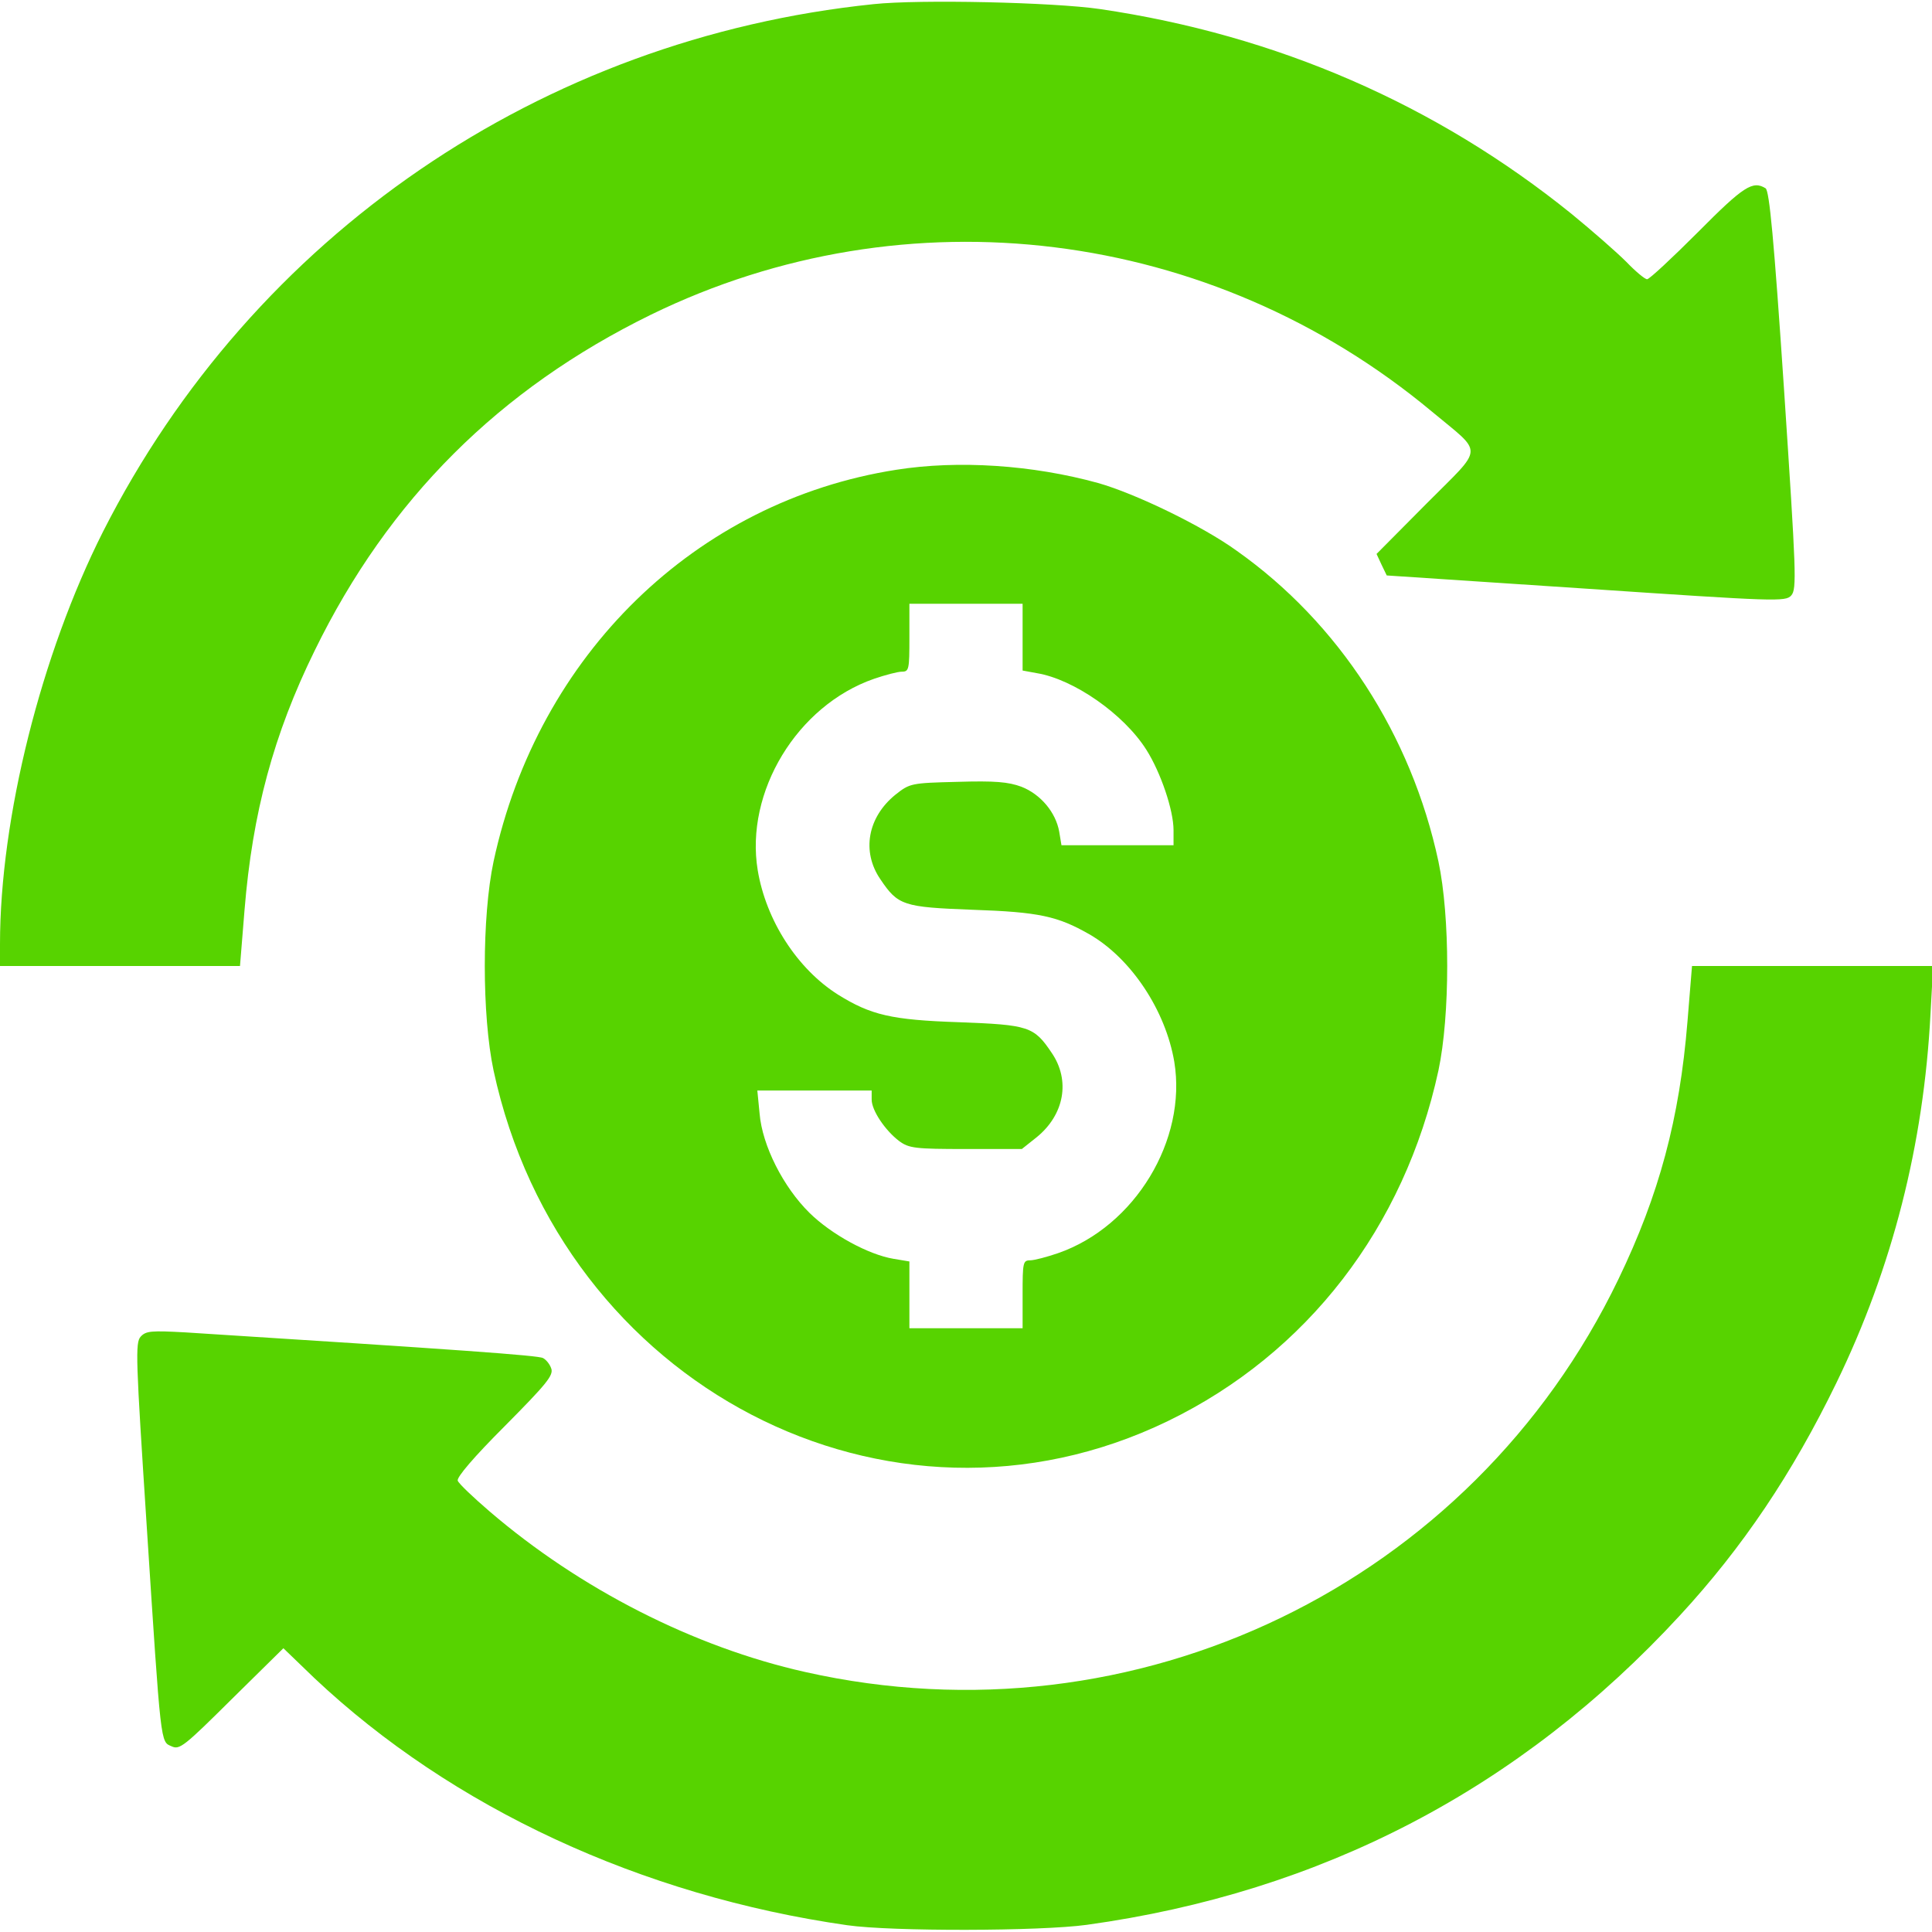 <?xml version="1.0" standalone="no"?>
<!DOCTYPE svg PUBLIC "-//W3C//DTD SVG 20010904//EN"
 "http://www.w3.org/TR/2001/REC-SVG-20010904/DTD/svg10.dtd">
<svg version="1.0"
    xmlns="http://www.w3.org/2000/svg" width="512pt" height="512pt" viewBox="0 0 512 512" preserveAspectRatio="xMidYMid meet">

    <g transform="translate(0,512) scale(0.1,-0.1)" fill="#57d300" stroke="none">
        <path d="M2315 5109 c-881 -91 -1644 -613 -2042 -1398 -164 -325 -273 -759
-273 -1093 l0 -58 318 0 318 0 12 148 c21 258 77 466 186 688 196 401 489 693
891 890 678 331 1485 231 2070 -257 138 -115 139 -89 -14 -243 l-133 -134 13
-28 14 -29 528 -35 c505 -34 529 -35 544 -18 15 17 13 60 -19 544 -27 403 -39
528 -49 535 -34 21 -58 6 -179 -116 -69 -69 -129 -125 -135 -125 -6 0 -31 21
-55 46 -25 25 -90 82 -145 127 -359 290 -781 474 -1250 543 -123 18 -478 26
-600 13z"/>
        <path d="M2375 3875 c-531 -83 -949 -490 -1067 -1038 -31 -146 -31 -408 0
-554 180 -836 1048 -1287 1787 -929 369 179 627 514 717 929 31 146 31 408 0
554 -72 336 -264 632 -534 823 -91 66 -269 152 -368 180 -174 48 -371 61 -535
35z m335 -444 l0 -88 38 -7 c97 -16 230 -108 290 -203 38 -60 72 -160 72 -213
l0 -40 -149 0 -148 0 -6 36 c-9 51 -49 99 -100 119 -35 13 -71 16 -170 13
-123 -3 -126 -4 -164 -34 -74 -60 -90 -151 -40 -224 47 -70 61 -74 245 -81
176 -6 225 -17 309 -65 111 -64 202 -202 225 -338 34 -207 -104 -436 -308
-507 -29 -10 -63 -19 -74 -19 -19 0 -20 -6 -20 -90 l0 -90 -150 0 -150 0 0 89
0 88 -42 7 c-66 11 -164 64 -223 122 -69 68 -125 178 -132 263 l-6 61 152 0
151 0 0 -24 c0 -29 36 -82 73 -110 26 -19 42 -21 177 -21 l148 0 39 31 c74 60
90 151 40 224 -47 70 -61 74 -245 81 -180 6 -234 19 -321 73 -108 68 -191 197
-213 330 -34 207 104 436 308 507 29 10 63 19 74 19 19 0 20 6 20 90 l0 90
150 0 150 0 0 -89z"/>
        <path d="M4472 2413 c-21 -258 -75 -459 -183 -683 -389 -808 -1279 -1238
-2155 -1041 -295 66 -597 220 -837 426 -43 37 -81 73 -84 81 -3 9 42 62 125
145 110 111 129 134 123 152 -4 12 -14 24 -22 28 -12 7 -222 22 -947 68 -91 5
-105 4 -119 -11 -15 -16 -13 -59 16 -505 38 -585 36 -568 66 -581 21 -10 34 1
159 125 l137 135 82 -79 c365 -344 867 -577 1412 -655 119 -17 512 -16 635 1
622 86 1148 360 1572 820 166 180 298 376 415 617 148 305 231 631 249 977 l7
127 -319 0 -320 0 -12 -147z"/>
    </g>
</svg>

